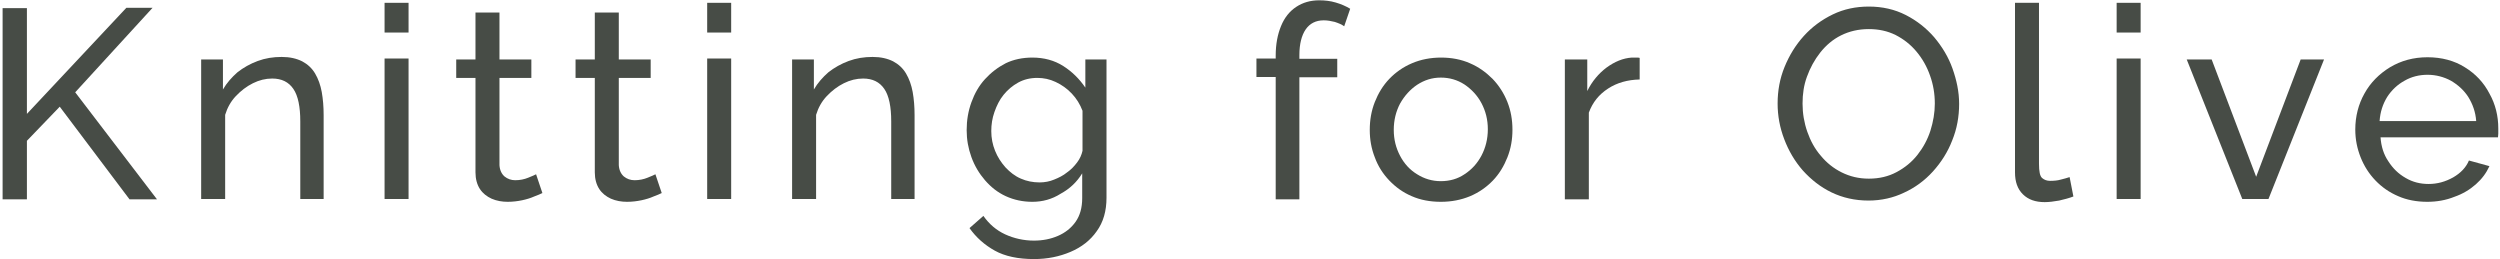 <svg xmlns="http://www.w3.org/2000/svg" width="386" height="40" viewBox="0 0 386 40" fill="none"><path d="M0.402 30.724V1.256H4.155V17.584L19.508 1.208H23.553L11.612 14.251L24.236 30.773H19.995L9.224 16.473L4.155 21.739V30.773H0.402V30.724Z" fill="#474C46"></path><path d="M50.068 30.725H46.364V18.744C46.364 16.474 46.022 14.783 45.291 13.72C44.56 12.657 43.488 12.126 42.026 12.126C41.002 12.126 40.027 12.367 39.053 12.851C38.078 13.334 37.2 14.01 36.421 14.831C35.641 15.652 35.105 16.619 34.764 17.73V30.725H31.059V9.179H34.422V13.817C35.007 12.802 35.787 11.933 36.664 11.16C37.59 10.435 38.614 9.855 39.784 9.42C40.953 8.986 42.172 8.792 43.488 8.792C44.755 8.792 45.779 9.034 46.656 9.469C47.484 9.904 48.167 10.532 48.654 11.353C49.142 12.174 49.483 13.14 49.678 14.203C49.873 15.314 49.97 16.474 49.97 17.778V30.725H50.068Z" fill="#474C46"></path><path d="M59.377 4.976V0.435H63.081V5.024H59.377V4.976ZM59.377 30.725V9.034H63.081V30.725H59.377Z" fill="#474C46"></path><path d="M83.747 29.806C83.454 29.951 83.016 30.145 82.48 30.338C81.943 30.579 81.31 30.773 80.627 30.918C79.945 31.063 79.165 31.159 78.385 31.159C77.508 31.159 76.68 31.014 75.9 30.676C75.169 30.338 74.535 29.855 74.096 29.178C73.658 28.502 73.414 27.633 73.414 26.618V12.029H70.441V9.178H73.414V1.932H77.118V9.178H82.041V12.029H77.118V25.507C77.167 26.28 77.459 26.86 77.898 27.246C78.385 27.633 78.921 27.826 79.555 27.826C80.286 27.826 80.969 27.681 81.553 27.439C82.187 27.198 82.577 27.005 82.772 26.908L83.747 29.806Z" fill="#474C46"></path><path d="M102.171 29.806C101.878 29.951 101.439 30.145 100.903 30.338C100.367 30.579 99.734 30.773 99.051 30.918C98.369 31.063 97.589 31.159 96.809 31.159C95.932 31.159 95.103 31.014 94.323 30.676C93.592 30.338 92.959 29.855 92.52 29.178C92.082 28.502 91.838 27.633 91.838 26.618V12.029H88.865V9.178H91.838V1.932H95.542V9.178H100.465V12.029H95.542V25.507C95.591 26.28 95.883 26.86 96.322 27.246C96.809 27.633 97.345 27.826 97.979 27.826C98.71 27.826 99.392 27.681 99.977 27.439C100.611 27.198 101.001 27.005 101.196 26.908L102.171 29.806Z" fill="#474C46"></path><path d="M109.189 4.976V0.435H112.893V5.024H109.189V4.976ZM109.189 30.725V9.034H112.893V30.725H109.189Z" fill="#474C46"></path><path d="M141.308 30.725H137.604V18.744C137.604 16.474 137.262 14.783 136.532 13.72C135.8 12.657 134.728 12.126 133.266 12.126C132.242 12.126 131.268 12.367 130.293 12.851C129.318 13.334 128.441 14.01 127.661 14.831C126.881 15.652 126.345 16.619 126.004 17.73V30.725H122.3V9.179H125.663V13.817C126.247 12.802 127.027 11.933 127.905 11.16C128.831 10.435 129.854 9.855 131.024 9.42C132.194 8.986 133.412 8.792 134.728 8.792C135.996 8.792 137.018 9.034 137.896 9.469C138.725 9.904 139.406 10.532 139.894 11.353C140.382 12.174 140.722 13.14 140.918 14.203C141.113 15.314 141.21 16.474 141.21 17.778V30.725H141.308Z" fill="#474C46"></path><path d="M159.39 31.16C157.928 31.16 156.564 30.87 155.296 30.29C154.029 29.71 153.005 28.889 152.08 27.826C151.202 26.812 150.472 25.604 149.984 24.252C149.496 22.899 149.253 21.546 149.253 20.097C149.253 18.551 149.496 17.15 149.984 15.797C150.472 14.445 151.153 13.237 152.08 12.223C153.005 11.208 154.078 10.387 155.296 9.759C156.514 9.179 157.88 8.889 159.39 8.889C161.194 8.889 162.802 9.324 164.166 10.194C165.532 11.063 166.653 12.174 167.578 13.527V9.179H170.844V30.532C170.844 32.561 170.357 34.3 169.333 35.701C168.358 37.102 166.994 38.165 165.288 38.889C163.582 39.614 161.73 40 159.634 40C157.197 40 155.15 39.566 153.59 38.696C152.03 37.826 150.714 36.667 149.692 35.218L151.836 33.334C152.713 34.59 153.834 35.556 155.198 36.184C156.564 36.812 158.074 37.15 159.634 37.15C160.998 37.15 162.217 36.908 163.338 36.425C164.46 35.942 165.385 35.218 166.068 34.252C166.75 33.285 167.092 32.078 167.092 30.58V26.764C166.262 28.116 165.19 29.131 163.777 29.904C162.412 30.773 160.95 31.16 159.39 31.16ZM160.512 28.165C161.292 28.165 162.072 28.02 162.753 27.73C163.485 27.44 164.166 27.102 164.752 26.619C165.385 26.184 165.873 25.652 166.312 25.073C166.75 24.493 166.994 23.913 167.14 23.285V17.102C166.75 16.087 166.214 15.218 165.482 14.445C164.752 13.672 163.924 13.092 162.997 12.657C162.072 12.223 161.145 12.029 160.17 12.029C159.049 12.029 158.074 12.271 157.197 12.754C156.32 13.237 155.589 13.865 154.956 14.638C154.321 15.411 153.882 16.329 153.541 17.295C153.201 18.261 153.054 19.227 153.054 20.242C153.054 21.305 153.249 22.319 153.64 23.285C154.029 24.252 154.565 25.073 155.248 25.846C155.93 26.57 156.71 27.198 157.636 27.585C158.513 27.971 159.488 28.165 160.512 28.165Z" fill="#474C46"></path><path d="M196.968 30.725V11.884H193.994V9.034H196.968V8.599C196.968 6.812 197.26 5.314 197.797 4.01C198.333 2.705 199.113 1.739 200.136 1.063C201.16 0.387 202.329 0.048 203.694 0.048C204.572 0.048 205.4 0.145 206.229 0.387C207.057 0.628 207.837 0.966 208.47 1.353L207.544 4.058C207.154 3.768 206.668 3.575 206.082 3.382C205.497 3.237 204.961 3.14 204.376 3.14C203.158 3.14 202.232 3.623 201.598 4.541C200.965 5.459 200.624 6.812 200.624 8.502V9.082H206.472V11.932H200.624V30.773H196.968V30.725Z" fill="#474C46"></path><path d="M222.458 31.16C220.801 31.16 219.29 30.87 217.974 30.29C216.61 29.71 215.489 28.889 214.514 27.875C213.54 26.86 212.76 25.652 212.272 24.3C211.736 22.947 211.492 21.546 211.492 20.049C211.492 18.551 211.736 17.102 212.272 15.749C212.808 14.396 213.54 13.189 214.514 12.174C215.489 11.16 216.658 10.338 218.024 9.759C219.388 9.179 220.898 8.889 222.508 8.889C224.116 8.889 225.626 9.179 226.942 9.759C228.308 10.338 229.428 11.16 230.452 12.174C231.426 13.189 232.206 14.396 232.742 15.749C233.278 17.102 233.522 18.503 233.522 20.049C233.522 21.546 233.278 22.947 232.742 24.3C232.206 25.652 231.476 26.86 230.501 27.875C229.526 28.889 228.356 29.71 226.992 30.29C225.578 30.87 224.116 31.16 222.458 31.16ZM215.197 20.049C215.197 21.546 215.537 22.851 216.172 24.058C216.805 25.266 217.682 26.232 218.804 26.908C219.876 27.585 221.094 27.971 222.458 27.971C223.824 27.971 225.042 27.633 226.114 26.908C227.234 26.184 228.112 25.218 228.746 24.01C229.38 22.802 229.721 21.45 229.721 19.952C229.721 18.454 229.38 17.15 228.746 15.942C228.112 14.735 227.186 13.768 226.114 13.044C224.993 12.319 223.774 11.981 222.458 11.981C221.094 11.981 219.924 12.367 218.804 13.092C217.73 13.817 216.853 14.783 216.172 15.991C215.537 17.198 215.197 18.551 215.197 20.049Z" fill="#474C46"></path><path d="M253.165 12.271C251.313 12.319 249.704 12.754 248.29 13.672C246.877 14.59 245.902 15.797 245.317 17.392V30.773H241.613V9.179H245.074V14.058C245.805 12.561 246.829 11.353 248.046 10.435C249.314 9.517 250.581 8.986 251.946 8.889C252.238 8.889 252.482 8.889 252.677 8.889C252.872 8.889 253.018 8.889 253.165 8.937V12.271Z" fill="#474C46"></path><path d="M288.501 30.966C286.405 30.966 284.504 30.531 282.798 29.71C281.092 28.889 279.63 27.729 278.362 26.328C277.096 24.879 276.169 23.285 275.488 21.497C274.805 19.71 274.464 17.874 274.464 15.99C274.464 14.009 274.805 12.125 275.536 10.338C276.266 8.55 277.242 6.956 278.509 5.555C279.776 4.154 281.288 3.043 282.993 2.222C284.698 1.401 286.55 1.014 288.549 1.014C290.645 1.014 292.546 1.449 294.252 2.319C295.957 3.188 297.42 4.347 298.638 5.748C299.857 7.198 300.832 8.792 301.465 10.579C302.098 12.367 302.489 14.154 302.489 16.038C302.489 18.019 302.148 19.903 301.417 21.691C300.734 23.478 299.71 25.072 298.444 26.473C297.176 27.874 295.665 28.985 293.96 29.758C292.35 30.531 290.498 30.966 288.501 30.966ZM278.314 15.99C278.314 17.488 278.557 18.937 279.045 20.338C279.533 21.739 280.214 22.995 281.141 24.058C282.018 25.12 283.09 25.99 284.357 26.618C285.625 27.246 286.989 27.584 288.549 27.584C290.157 27.584 291.572 27.246 292.838 26.57C294.105 25.893 295.178 25.024 296.056 23.913C296.933 22.802 297.614 21.546 298.053 20.193C298.492 18.792 298.736 17.391 298.736 15.99C298.736 14.492 298.492 13.043 298.005 11.691C297.517 10.29 296.834 9.082 295.909 7.971C294.982 6.86 293.91 6.038 292.692 5.41C291.425 4.782 290.06 4.492 288.549 4.492C286.941 4.492 285.528 4.831 284.26 5.459C282.993 6.087 281.921 7.005 281.044 8.116C280.166 9.227 279.484 10.483 278.996 11.835C278.509 13.14 278.314 14.541 278.314 15.99Z" fill="#474C46"></path><path d="M311.116 0.435H314.82V25.266C314.82 26.474 314.965 27.198 315.306 27.488C315.648 27.778 316.039 27.923 316.525 27.923C317.111 27.923 317.696 27.875 318.183 27.73C318.719 27.585 319.157 27.488 319.548 27.343L320.132 30.338C319.499 30.58 318.768 30.773 317.938 30.966C317.11 31.111 316.38 31.208 315.697 31.208C314.284 31.208 313.163 30.822 312.335 30C311.505 29.179 311.116 28.068 311.116 26.619V0.435Z" fill="#474C46"></path><path d="M326.81 4.976V0.435H330.514V5.024H326.81V4.976ZM326.81 30.725V9.034H330.514V30.725H326.81Z" fill="#474C46"></path><path d="M346.208 30.724L337.629 9.178H341.48L348.352 27.294L355.225 9.178H358.832L350.253 30.724H346.208Z" fill="#474C46"></path><path d="M374.769 31.159C373.112 31.159 371.601 30.869 370.285 30.29C368.92 29.71 367.75 28.889 366.776 27.874C365.801 26.86 365.021 25.652 364.485 24.299C363.949 22.947 363.656 21.546 363.656 20C363.656 17.971 364.144 16.087 365.07 14.444C365.996 12.753 367.361 11.401 369.017 10.386C370.724 9.372 372.624 8.84 374.817 8.84C377.01 8.84 378.961 9.372 380.569 10.386C382.226 11.401 383.493 12.753 384.37 14.444C385.297 16.087 385.736 17.922 385.736 19.806C385.736 20.096 385.736 20.338 385.736 20.628C385.736 20.869 385.686 21.111 385.686 21.207H367.556C367.653 22.608 368.042 23.864 368.774 24.927C369.456 25.99 370.333 26.86 371.454 27.488C372.526 28.116 373.697 28.406 374.964 28.406C376.329 28.406 377.546 28.067 378.765 27.391C379.936 26.715 380.764 25.845 381.202 24.782L384.37 25.652C383.884 26.715 383.201 27.633 382.274 28.454C381.349 29.275 380.228 29.951 378.961 30.386C377.645 30.918 376.23 31.159 374.769 31.159ZM367.409 18.695H382.324C382.226 17.294 381.788 16.087 381.105 14.976C380.422 13.913 379.497 13.091 378.424 12.463C377.352 11.884 376.133 11.546 374.817 11.546C373.55 11.546 372.332 11.835 371.26 12.463C370.188 13.043 369.261 13.913 368.578 14.976C367.897 16.087 367.506 17.294 367.409 18.695Z" fill="#474C46"></path></svg>